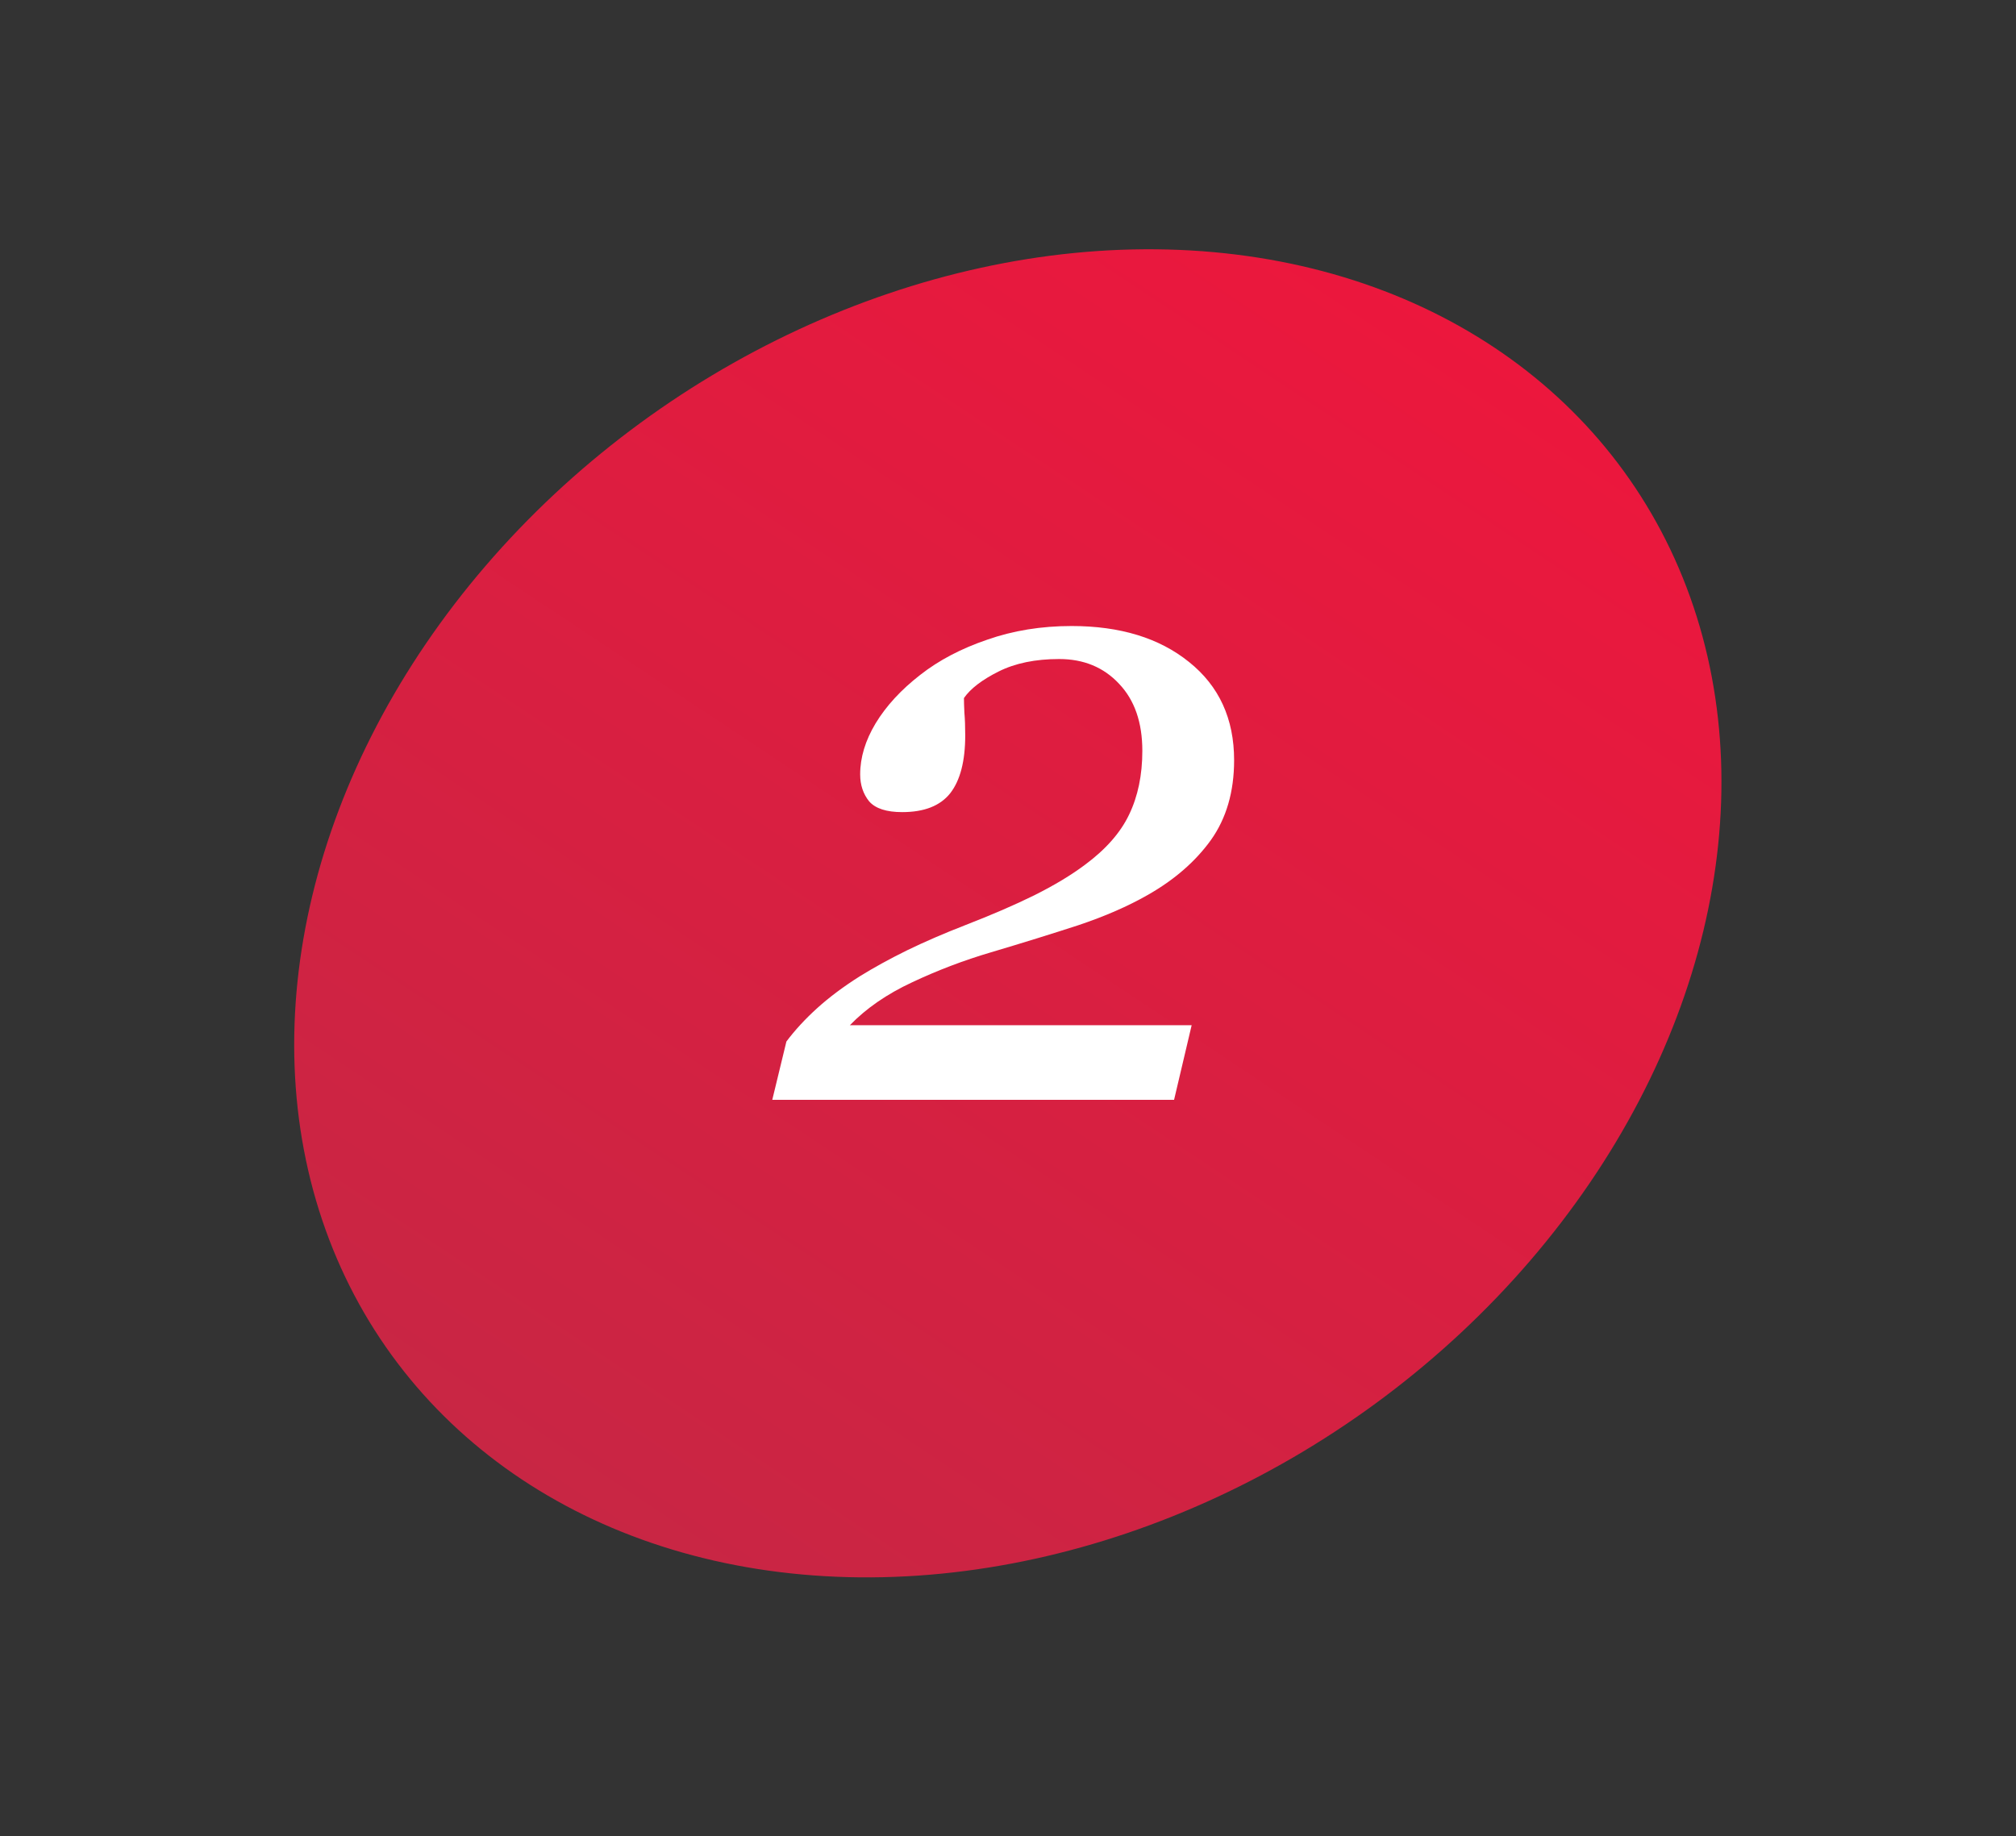 <?xml version="1.0" encoding="UTF-8"?> <svg xmlns="http://www.w3.org/2000/svg" width="101" height="92" viewBox="0 0 101 92" fill="none"><rect x="0" y="0" width="101" height="92" fill="#333333" stroke="none"/><ellipse cx="31.415" cy="37.361" rx="31.415" ry="37.361" transform="matrix(0.833 0.554 -0.652 0.759 48.682 0)" fill="url(#paint0_linear_712_47)"></ellipse><path d="M61.828 38.09C61.828 39.666 61.441 40.998 60.668 42.086C59.895 43.16 58.842 44.077 57.51 44.836C56.507 45.409 55.34 45.918 54.008 46.362C52.69 46.791 51.236 47.243 49.647 47.715C48.286 48.116 46.968 48.618 45.693 49.219C44.433 49.806 43.395 50.523 42.578 51.368H59.701L58.82 55.106H38.69L39.398 52.184C39.828 51.611 40.344 51.052 40.945 50.508C41.547 49.964 42.256 49.434 43.072 48.918C43.788 48.474 44.583 48.038 45.457 47.608C46.345 47.178 47.305 46.763 48.336 46.362C49.668 45.846 50.828 45.345 51.816 44.858C52.819 44.356 53.664 43.848 54.352 43.332C55.397 42.559 56.135 41.721 56.565 40.819C57.008 39.902 57.23 38.835 57.23 37.618C57.23 36.2 56.844 35.082 56.07 34.266C55.297 33.435 54.294 33.02 53.062 33.02C51.874 33.02 50.864 33.228 50.033 33.643C49.203 34.058 48.622 34.502 48.293 34.975C48.293 35.147 48.3 35.39 48.315 35.705C48.343 36.02 48.357 36.4 48.357 36.844C48.357 38.133 48.107 39.1 47.605 39.745C47.104 40.375 46.302 40.69 45.199 40.69C44.411 40.69 43.86 40.511 43.545 40.153C43.244 39.78 43.094 39.329 43.094 38.799C43.094 37.954 43.352 37.102 43.867 36.243C44.397 35.369 45.142 34.56 46.102 33.815C47.033 33.084 48.15 32.497 49.453 32.053C50.757 31.595 52.167 31.366 53.685 31.366C56.12 31.366 58.083 31.967 59.572 33.17C61.076 34.373 61.828 36.013 61.828 38.09Z" fill="white"></path><defs><linearGradient id="paint0_linear_712_47" x1="31.415" y1="0" x2="31.415" y2="74.721" gradientUnits="userSpaceOnUse"><stop stop-color="#EC173D"></stop><stop offset="1" stop-color="#C82644"></stop></linearGradient></defs></svg> 